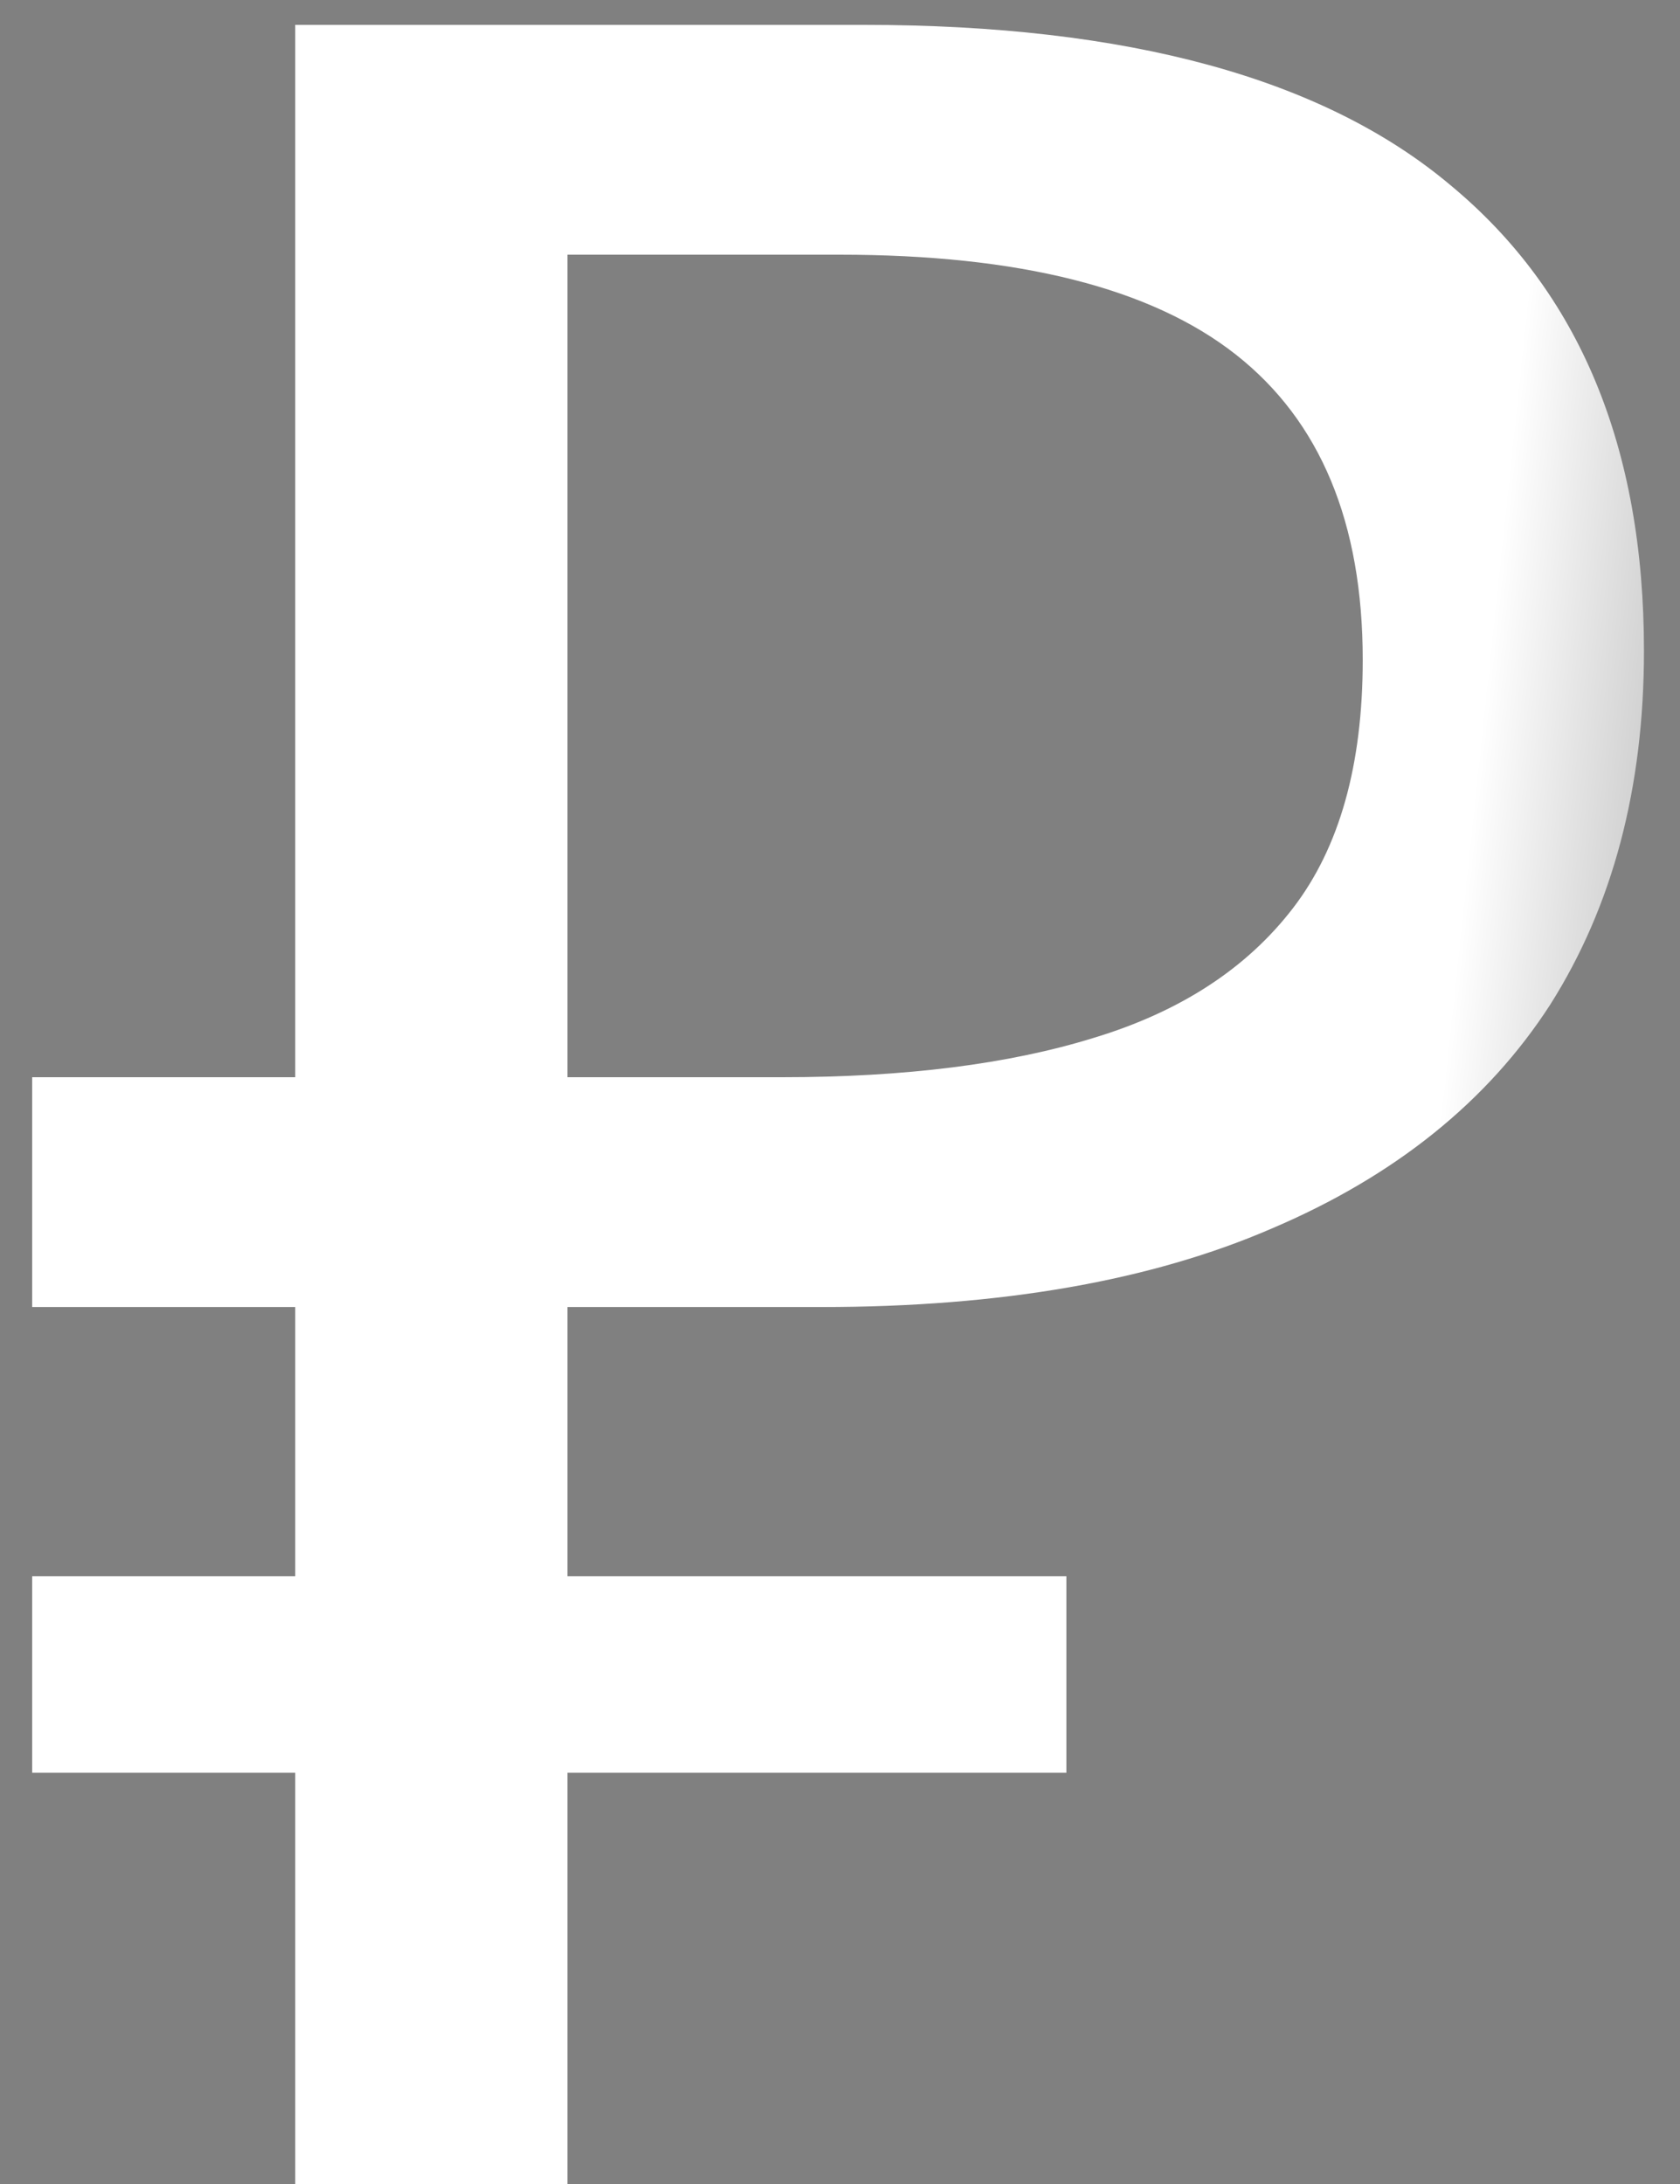 <?xml version="1.0" encoding="UTF-8"?> <svg xmlns="http://www.w3.org/2000/svg" width="20" height="26" viewBox="0 0 20 26" fill="none"><rect x="0" y="0" width="20" height="26" fill="#808080" stroke="none"/><path d="M3.515 26V0.296H10.283C13.427 0.296 15.755 0.932 17.267 2.204C18.803 3.476 19.571 5.324 19.571 7.748C19.571 9.38 19.199 10.784 18.455 11.96C17.711 13.112 16.607 14 15.143 14.624C13.703 15.248 11.915 15.56 9.779 15.56H6.755V26H3.515ZM0.383 21.104V18.764H12.695V21.104H0.383ZM0.383 15.56V12.824H8.627V15.56H0.383ZM9.311 12.824C10.775 12.824 12.011 12.668 13.019 12.356C14.051 12.044 14.843 11.528 15.395 10.808C15.947 10.088 16.223 9.104 16.223 7.856C16.223 6.224 15.719 5.012 14.711 4.22C13.703 3.428 12.131 3.032 9.995 3.032H6.755V12.824H9.311Z" fill="url(#paint0_linear_524_3)"></path><defs><linearGradient id="paint0_linear_524_3" x1="1.777" y1="5.09" x2="28.573" y2="7.938" gradientUnits="userSpaceOnUse"><stop stop-color="white"></stop><stop offset="0.599" stop-color="white"></stop><stop offset="1"></stop></linearGradient></defs></svg> 